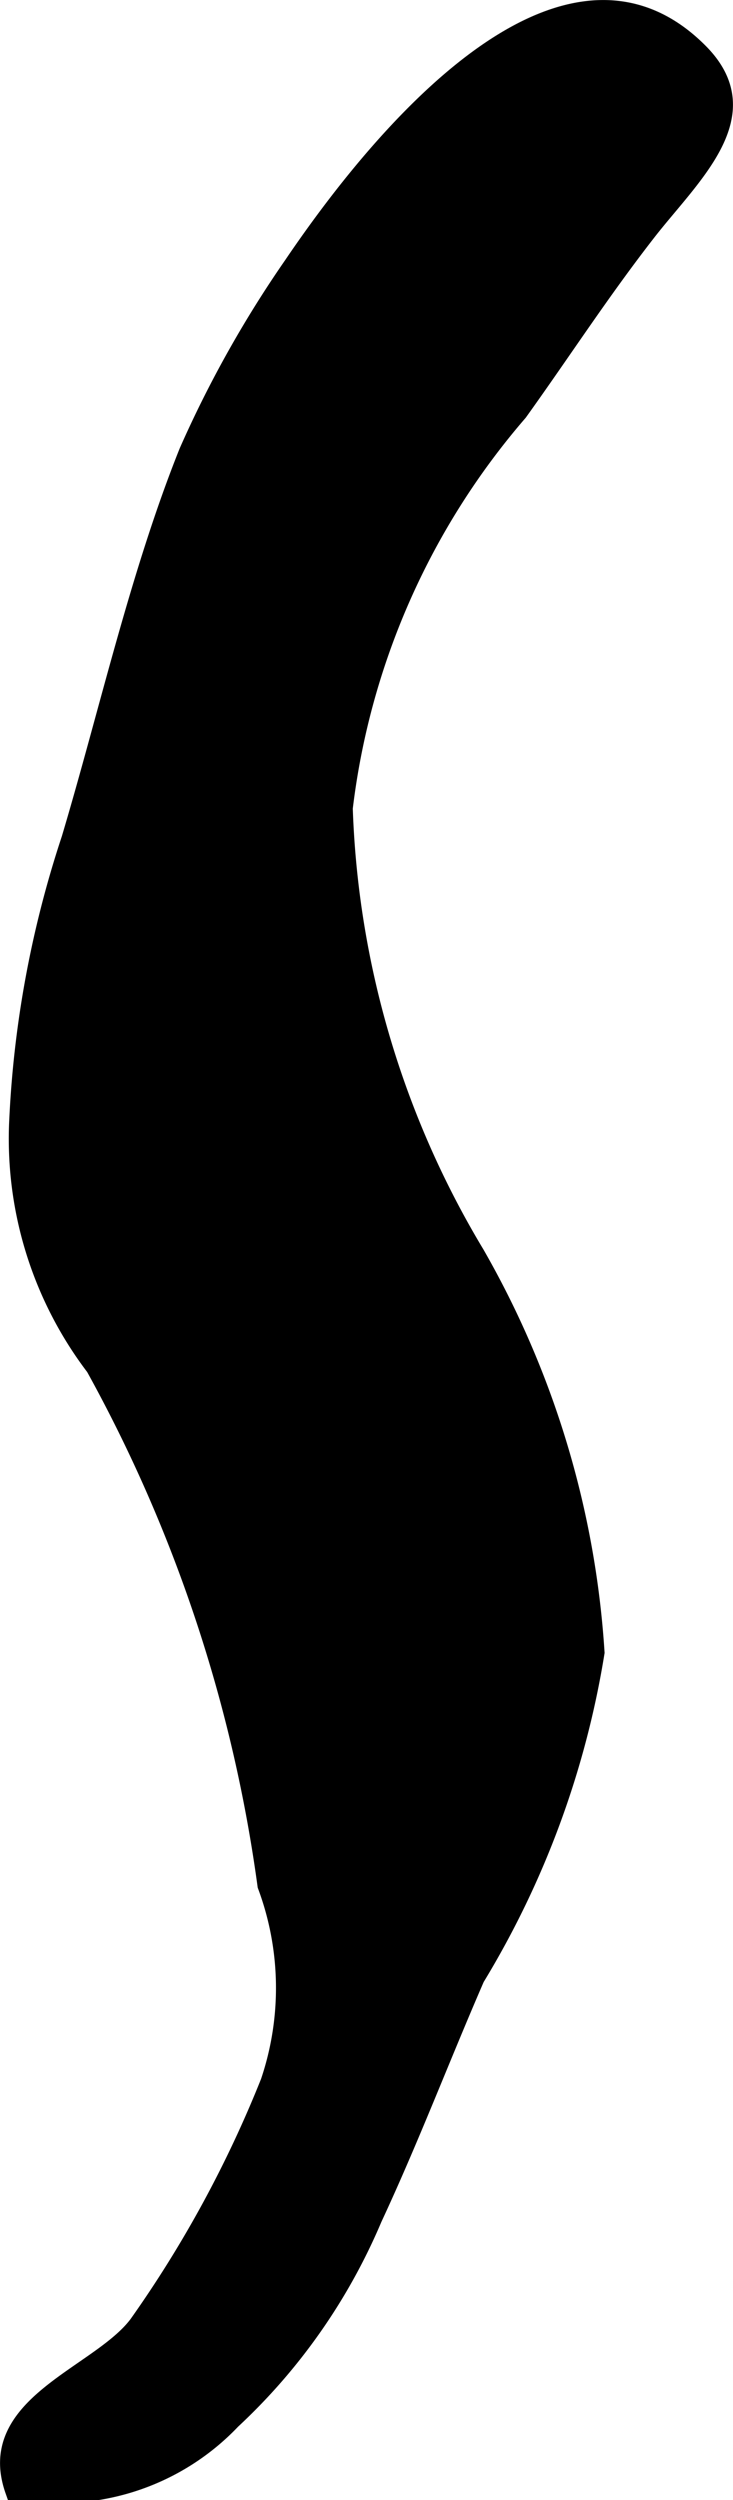 <?xml version="1.0" encoding="UTF-8"?>
<svg xmlns="http://www.w3.org/2000/svg"
     version="1.1"
     width="2.514mm"
     height="8.565mm"
     viewBox="0 0 7.125 24.28">
   <defs>
      <style type="text/css"><![CDATA[
      .a {
        stroke: #000;
        stroke-miterlimit: 10;
        stroke-width: 0.15px;
      }
    ]]></style>
   </defs>
   <path class="a"
         d="M2.834,2.568a10.926,10.926,0,0,0-1.018,1.814c-.477,1.189-.777,2.533-1.144,3.762a10.194,10.194,0,0,0-.51,2.78,3.674,3.674,0,0,0,.748,2.36,14.397,14.397,0,0,1,1.668,5.03,2.837,2.837,0,0,1,.03,1.901,11.32,11.32,0,0,1-1.278,2.35c-.37.495-1.504.776-1.206,1.624a2.318,2.318,0,0,0,2.137-.675,5.732,5.732,0,0,0,1.378-1.967c.361-.774.661-1.563.996-2.333a8.774,8.774,0,0,0,1.167-3.165,8.929,8.929,0,0,0-1.167-3.876,8.966,8.966,0,0,1-1.281-4.323A7.175,7.175,0,0,1,5.052,4.01c.434-.605.801-1.174,1.254-1.755.428-.548,1.11-1.14.505-1.753C5.584-.74,3.918.969,2.834,2.568Z"/>
</svg>
